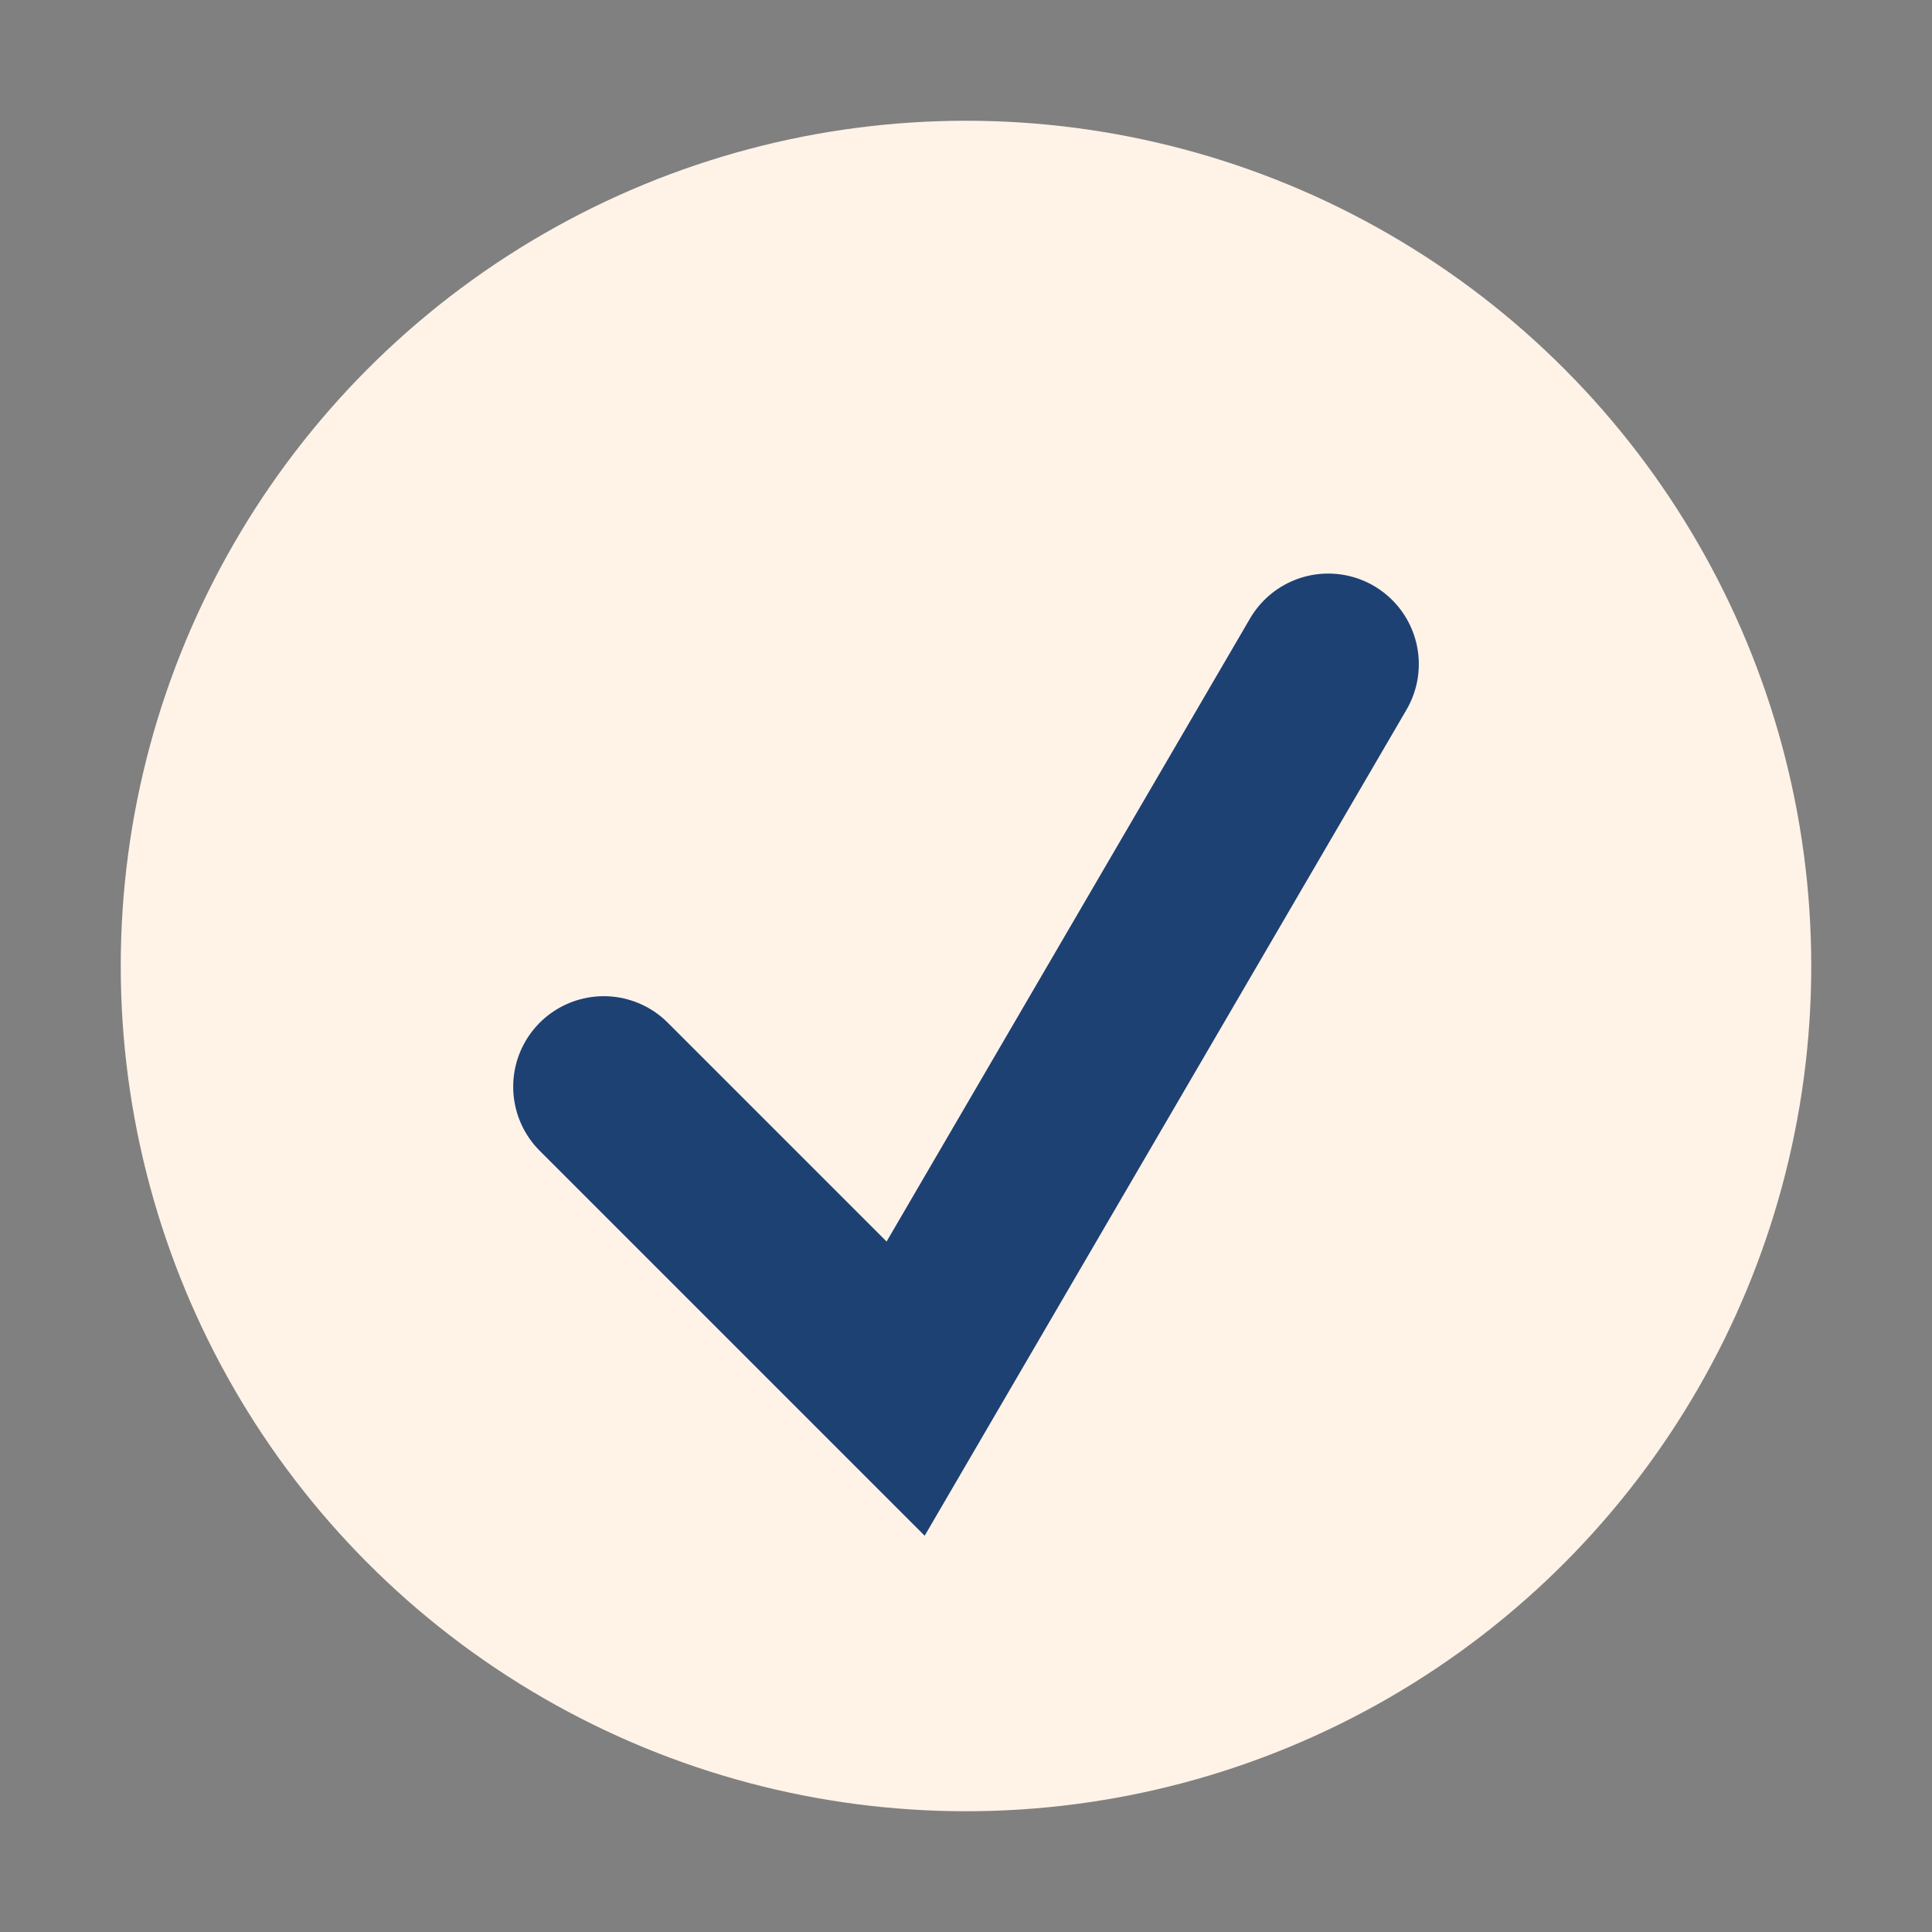 <?xml version="1.0" encoding="UTF-8"?>
<svg xmlns="http://www.w3.org/2000/svg" width="32" height="32" viewBox="0 0 32 32"><rect x="0" y="0" width="32" height="32" fill="#808080" stroke="none"/><circle cx="16" cy="16" r="14" fill="#FFF3E8"/><polyline points="10,18 15,23 22,11" fill="none" stroke="#1E4173" stroke-width="3" stroke-linecap="round"/></svg>